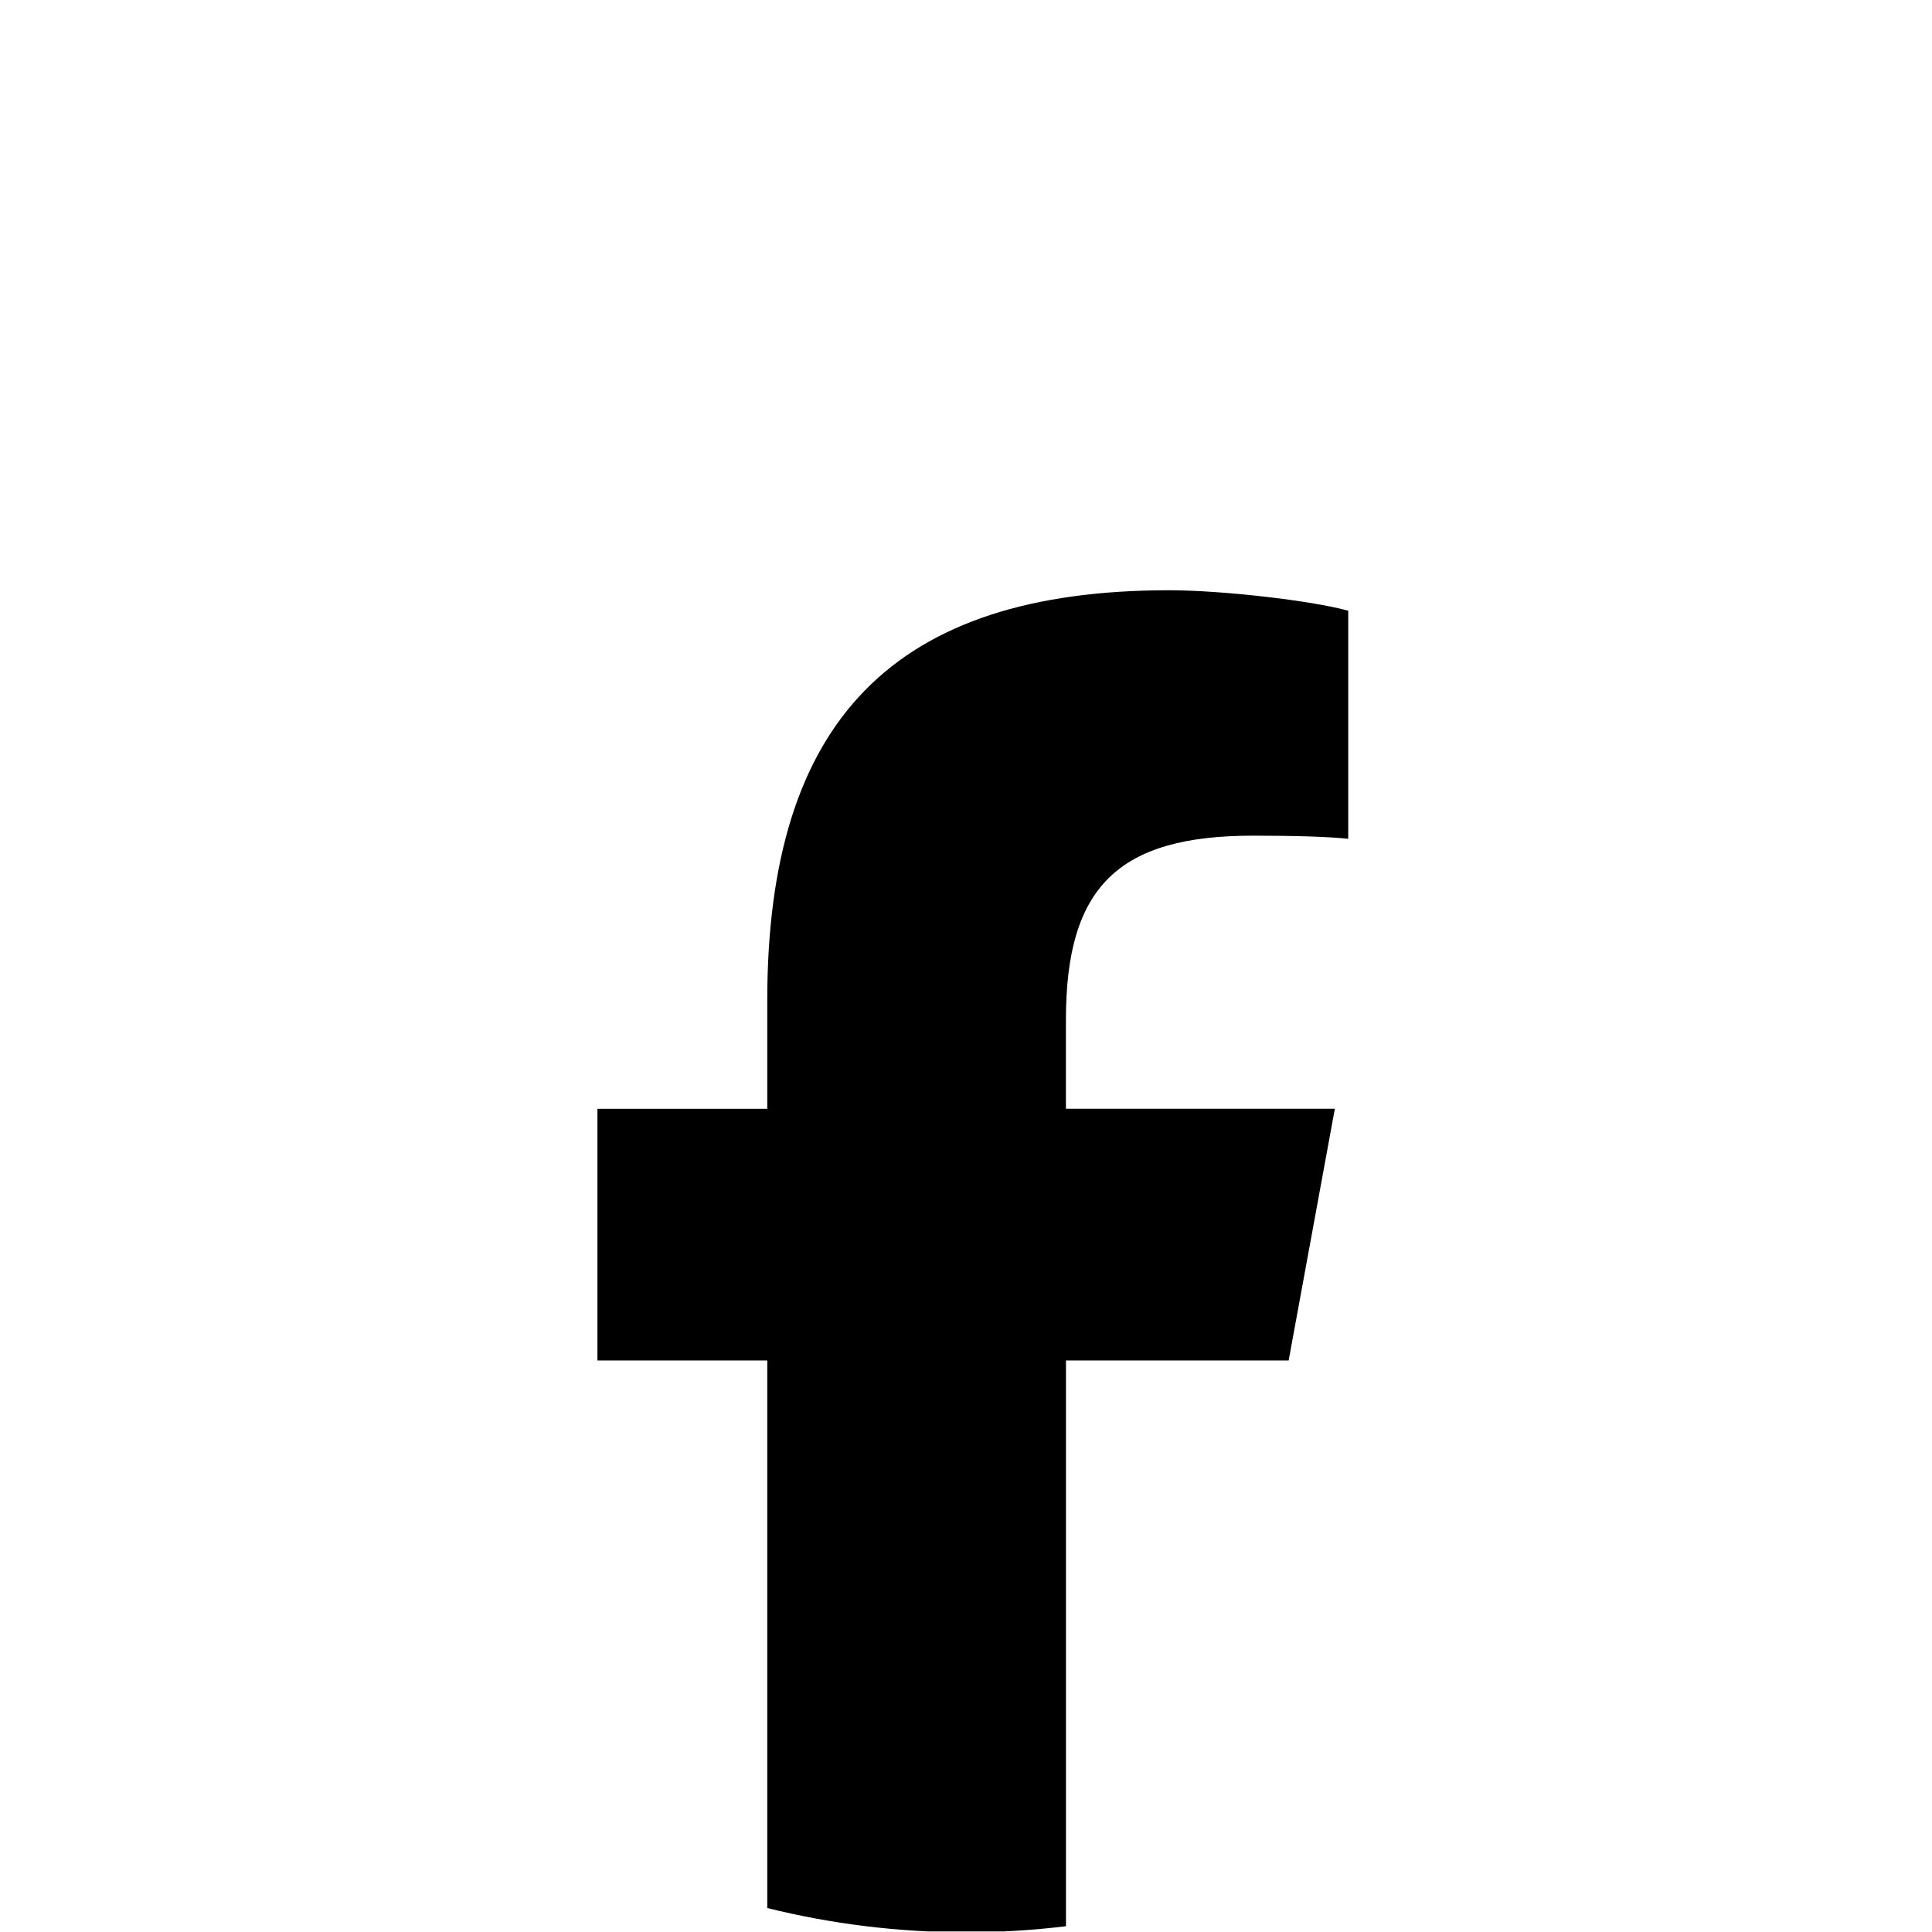 <svg xmlns="http://www.w3.org/2000/svg" xmlns:xlink="http://www.w3.org/1999/xlink" width="500" zoomAndPan="magnify" viewBox="0 0 375 375" height="500" preserveAspectRatio="xMidYMid meet" version="1.0"><defs><clipPath id="3e62869bb4"><path d="M 27.695 55.391 L 347.195 55.391 L 347.195 374 L 27.695 374 Z M 27.695 55.391 " clip-rule="nonzero"/></clipPath><clipPath id="121ff4d174"><path d="M 115 114 L 262 114 L 262 374.891 L 115 374.891 Z M 115 114 " clip-rule="nonzero"/></clipPath></defs><rect x="-37.5" width="450" fill="#ffffff" y="-37.5" height="450" fill-opacity="1"/><rect x="-37.5" width="450" fill="#ffffff" y="-37.5" height="450" fill-opacity="1"/><g clip-path="url(#3e62869bb4)"><path fill="#ffffff" d="M 347.344 215.223 C 347.344 126.945 275.793 55.391 187.527 55.391 C 99.262 55.391 27.695 126.945 27.695 215.223 C 27.695 290.176 79.293 353.078 148.91 370.348 L 148.91 264.066 L 115.945 264.066 L 115.945 215.223 L 148.91 215.223 L 148.91 194.18 C 148.91 139.781 173.527 114.566 226.934 114.566 C 237.059 114.566 254.531 116.543 261.676 118.539 L 261.676 162.809 C 257.902 162.406 251.348 162.203 243.215 162.203 C 217.008 162.203 206.879 172.133 206.879 197.938 L 206.879 215.207 L 259.078 215.207 L 250.113 264.055 L 206.879 264.055 L 206.879 373.863 C 286.02 364.309 347.344 296.918 347.344 215.207 Z M 347.344 215.223 " fill-opacity="1" fill-rule="nonzero"/></g><g clip-path="url(#121ff4d174)"><path fill="#000000" d="M 250.129 264.055 L 259.094 215.207 L 206.895 215.207 L 206.895 197.938 C 206.895 172.133 217.02 162.203 243.23 162.203 C 251.363 162.203 257.918 162.406 261.691 162.809 L 261.691 118.539 C 254.547 116.559 237.074 114.566 226.945 114.566 C 173.539 114.566 148.926 139.781 148.926 194.18 L 148.926 215.223 L 115.961 215.223 L 115.961 264.066 L 148.926 264.066 L 148.926 370.348 C 161.289 373.418 174.215 375.055 187.543 375.055 C 194.098 375.055 200.551 374.652 206.906 373.879 L 206.906 264.066 L 250.145 264.066 Z M 250.129 264.055 " fill-opacity="1" fill-rule="nonzero"/></g></svg>